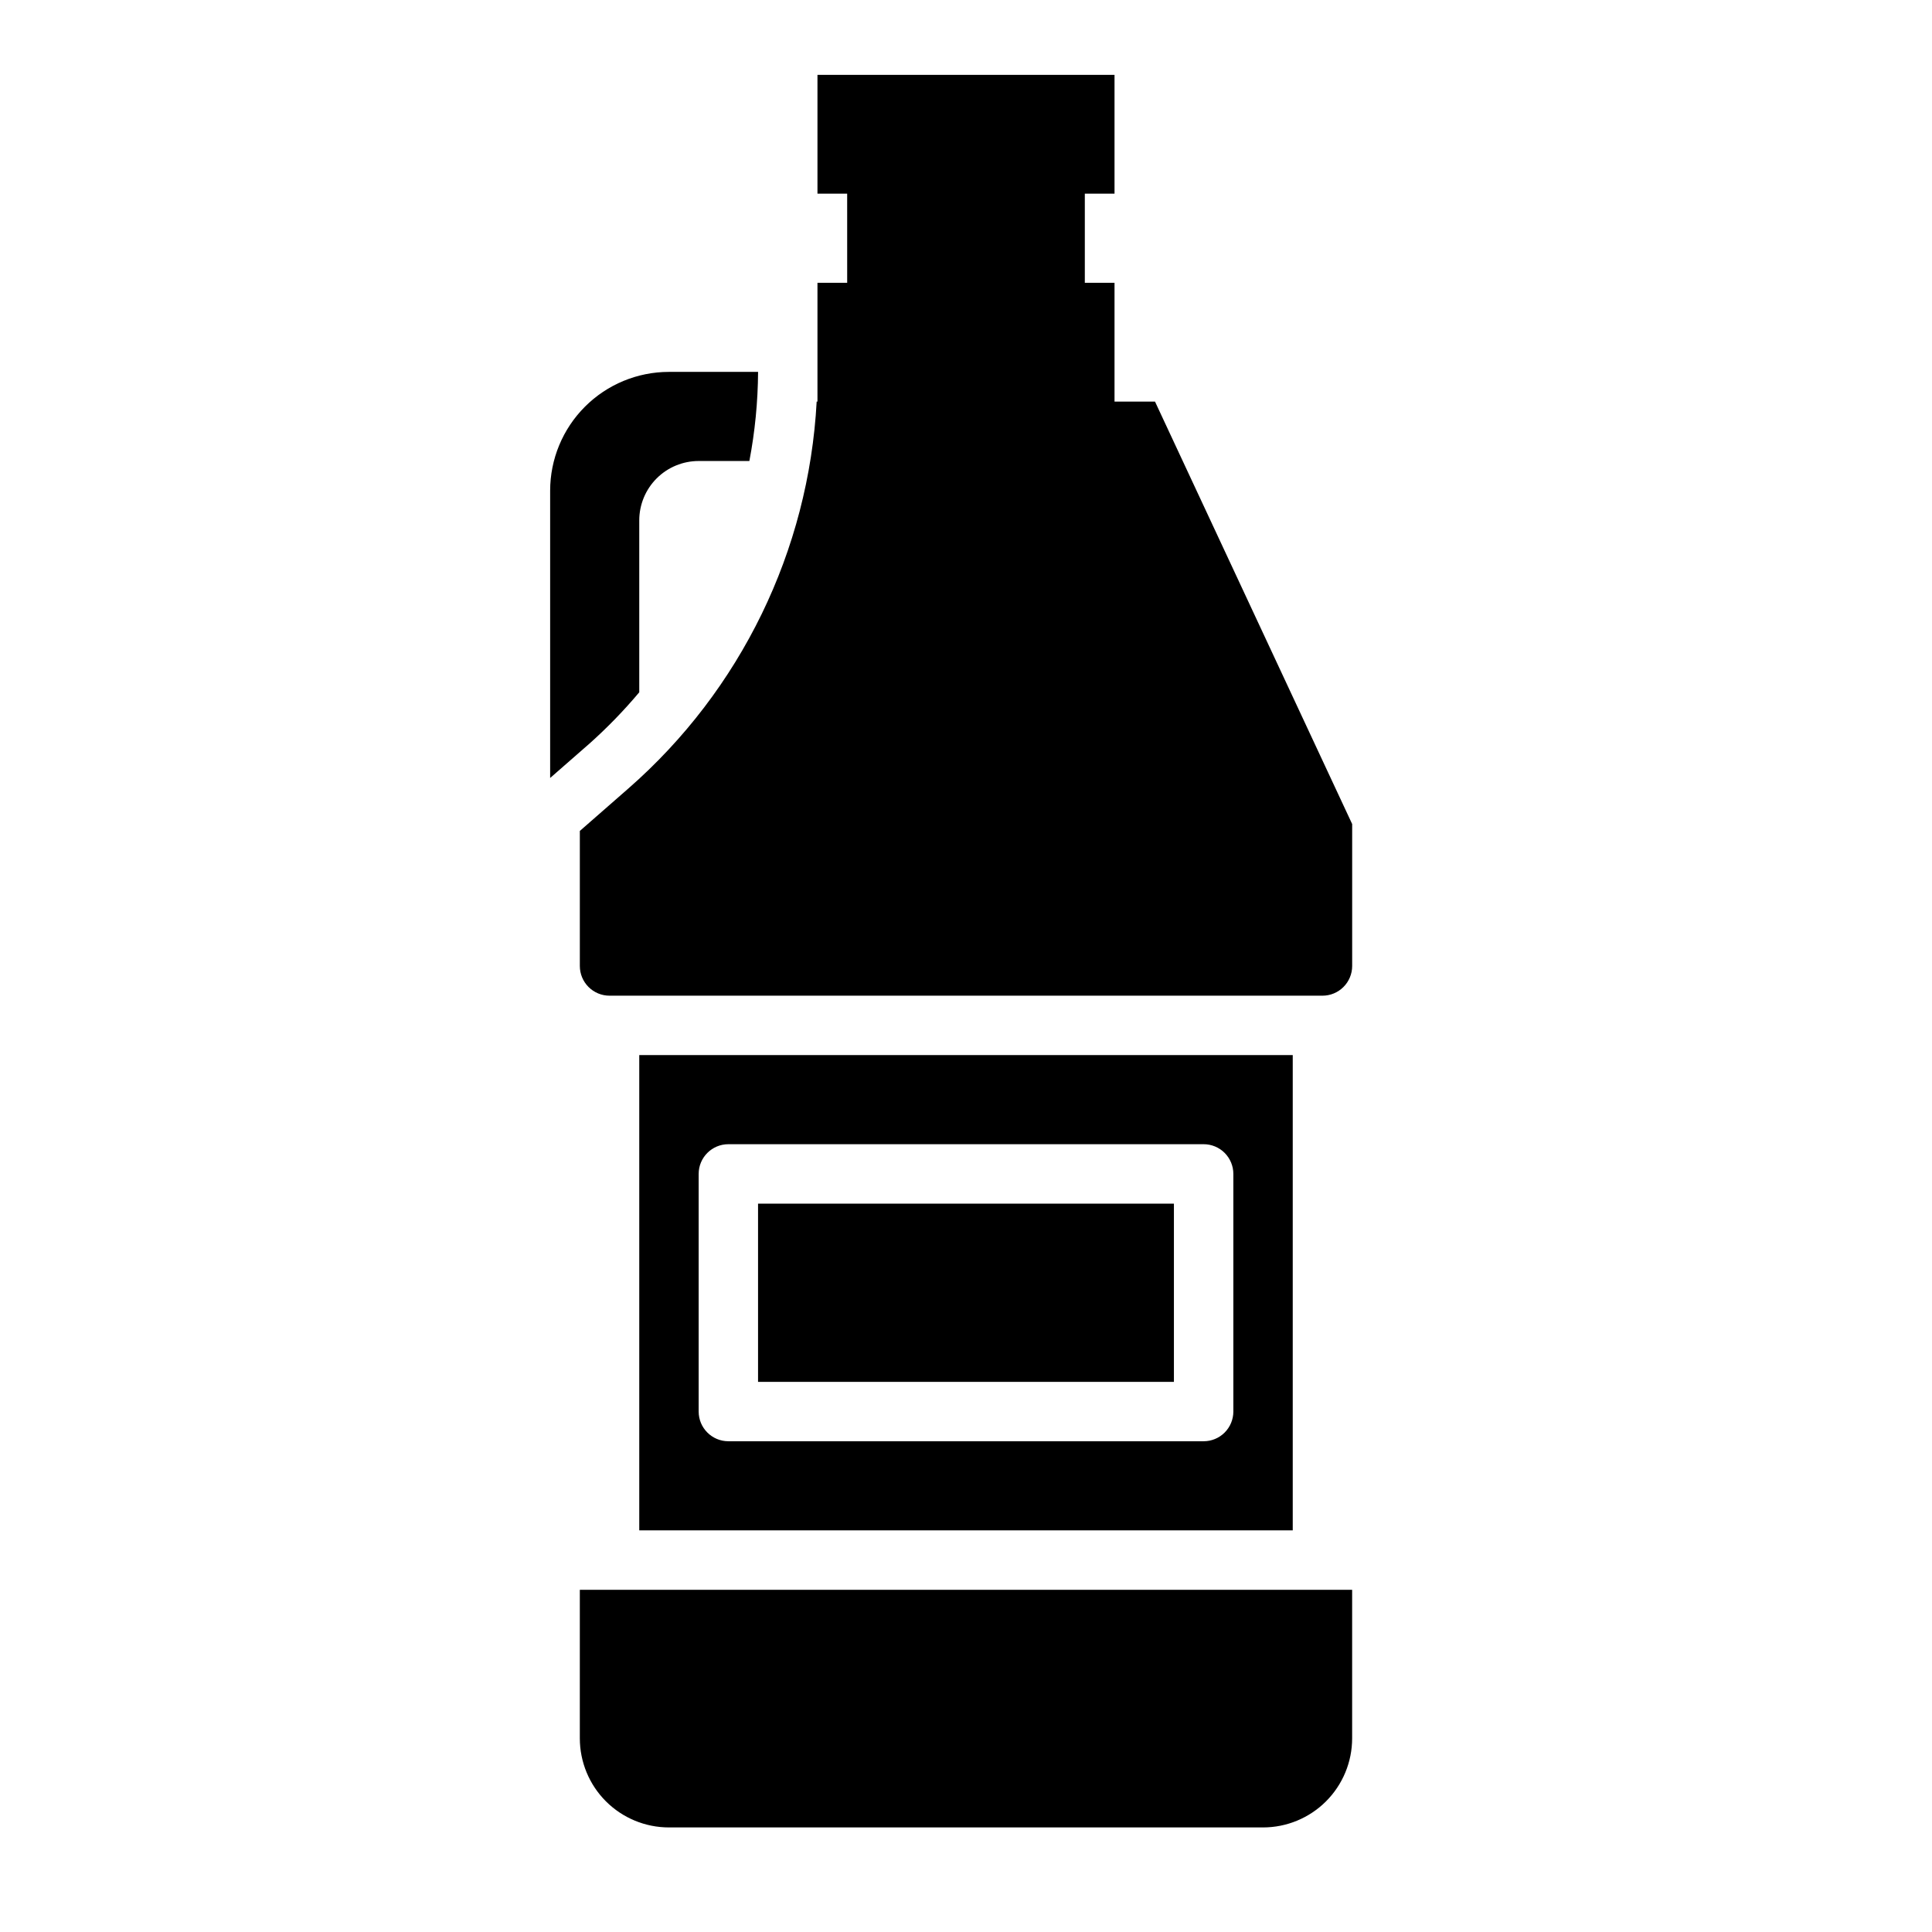 <?xml version="1.0" encoding="UTF-8"?>
<!-- Uploaded to: SVG Repo, www.svgrepo.com, Generator: SVG Repo Mixer Tools -->
<svg fill="#000000" width="800px" height="800px" version="1.1" viewBox="144 144 512 512" xmlns="http://www.w3.org/2000/svg">
 <g>
  <path d="m344.89 462.98h110.21v47.23h-110.21z"/>
  <path d="m297.66 604.67c0 6.262 2.484 12.27 6.914 16.699 4.43 4.43 10.438 6.918 16.699 6.918h157.44c6.262 0 12.27-2.488 16.699-6.918 4.43-4.43 6.918-10.438 6.918-16.699v-39.359h-204.67z"/>
  <path d="m450.09 250.43h-10.73v-31.488h-7.871v-23.617h7.871v-31.488h-78.723v31.488h7.871l0.004 23.617h-7.875v31.488h-0.211c-2.125 39.492-20.105 76.457-49.871 102.5l-12.891 11.277v35.789c0 2.086 0.828 4.09 2.305 5.566 1.477 1.477 3.477 2.305 5.566 2.305h188.93c2.09 0 4.094-0.828 5.566-2.305 1.477-1.477 2.309-3.481 2.309-5.566v-37.613z"/>
  <path d="m313.41 423.61v125.95h173.18v-125.95zm157.44 94.465c0 2.09-0.832 4.09-2.305 5.566-1.477 1.477-3.481 2.305-5.566 2.305h-125.95c-4.348 0-7.875-3.523-7.875-7.871v-62.977c0-4.348 3.527-7.871 7.875-7.871h125.95c2.086 0 4.09 0.828 5.566 2.305 1.473 1.477 2.305 3.481 2.305 5.566z"/>
  <path d="m313.41 327.46v-45.547c0-4.176 1.66-8.18 4.609-11.133 2.953-2.953 6.961-4.609 11.133-4.609h13.438c1.488-7.789 2.258-15.691 2.309-23.617h-23.617c-8.352 0-16.359 3.316-22.266 9.223-5.902 5.906-9.223 13.914-9.223 22.266v76.129l10.398-9.094v0.004c4.727-4.219 9.145-8.77 13.219-13.621z"/>
 </g>
</svg>